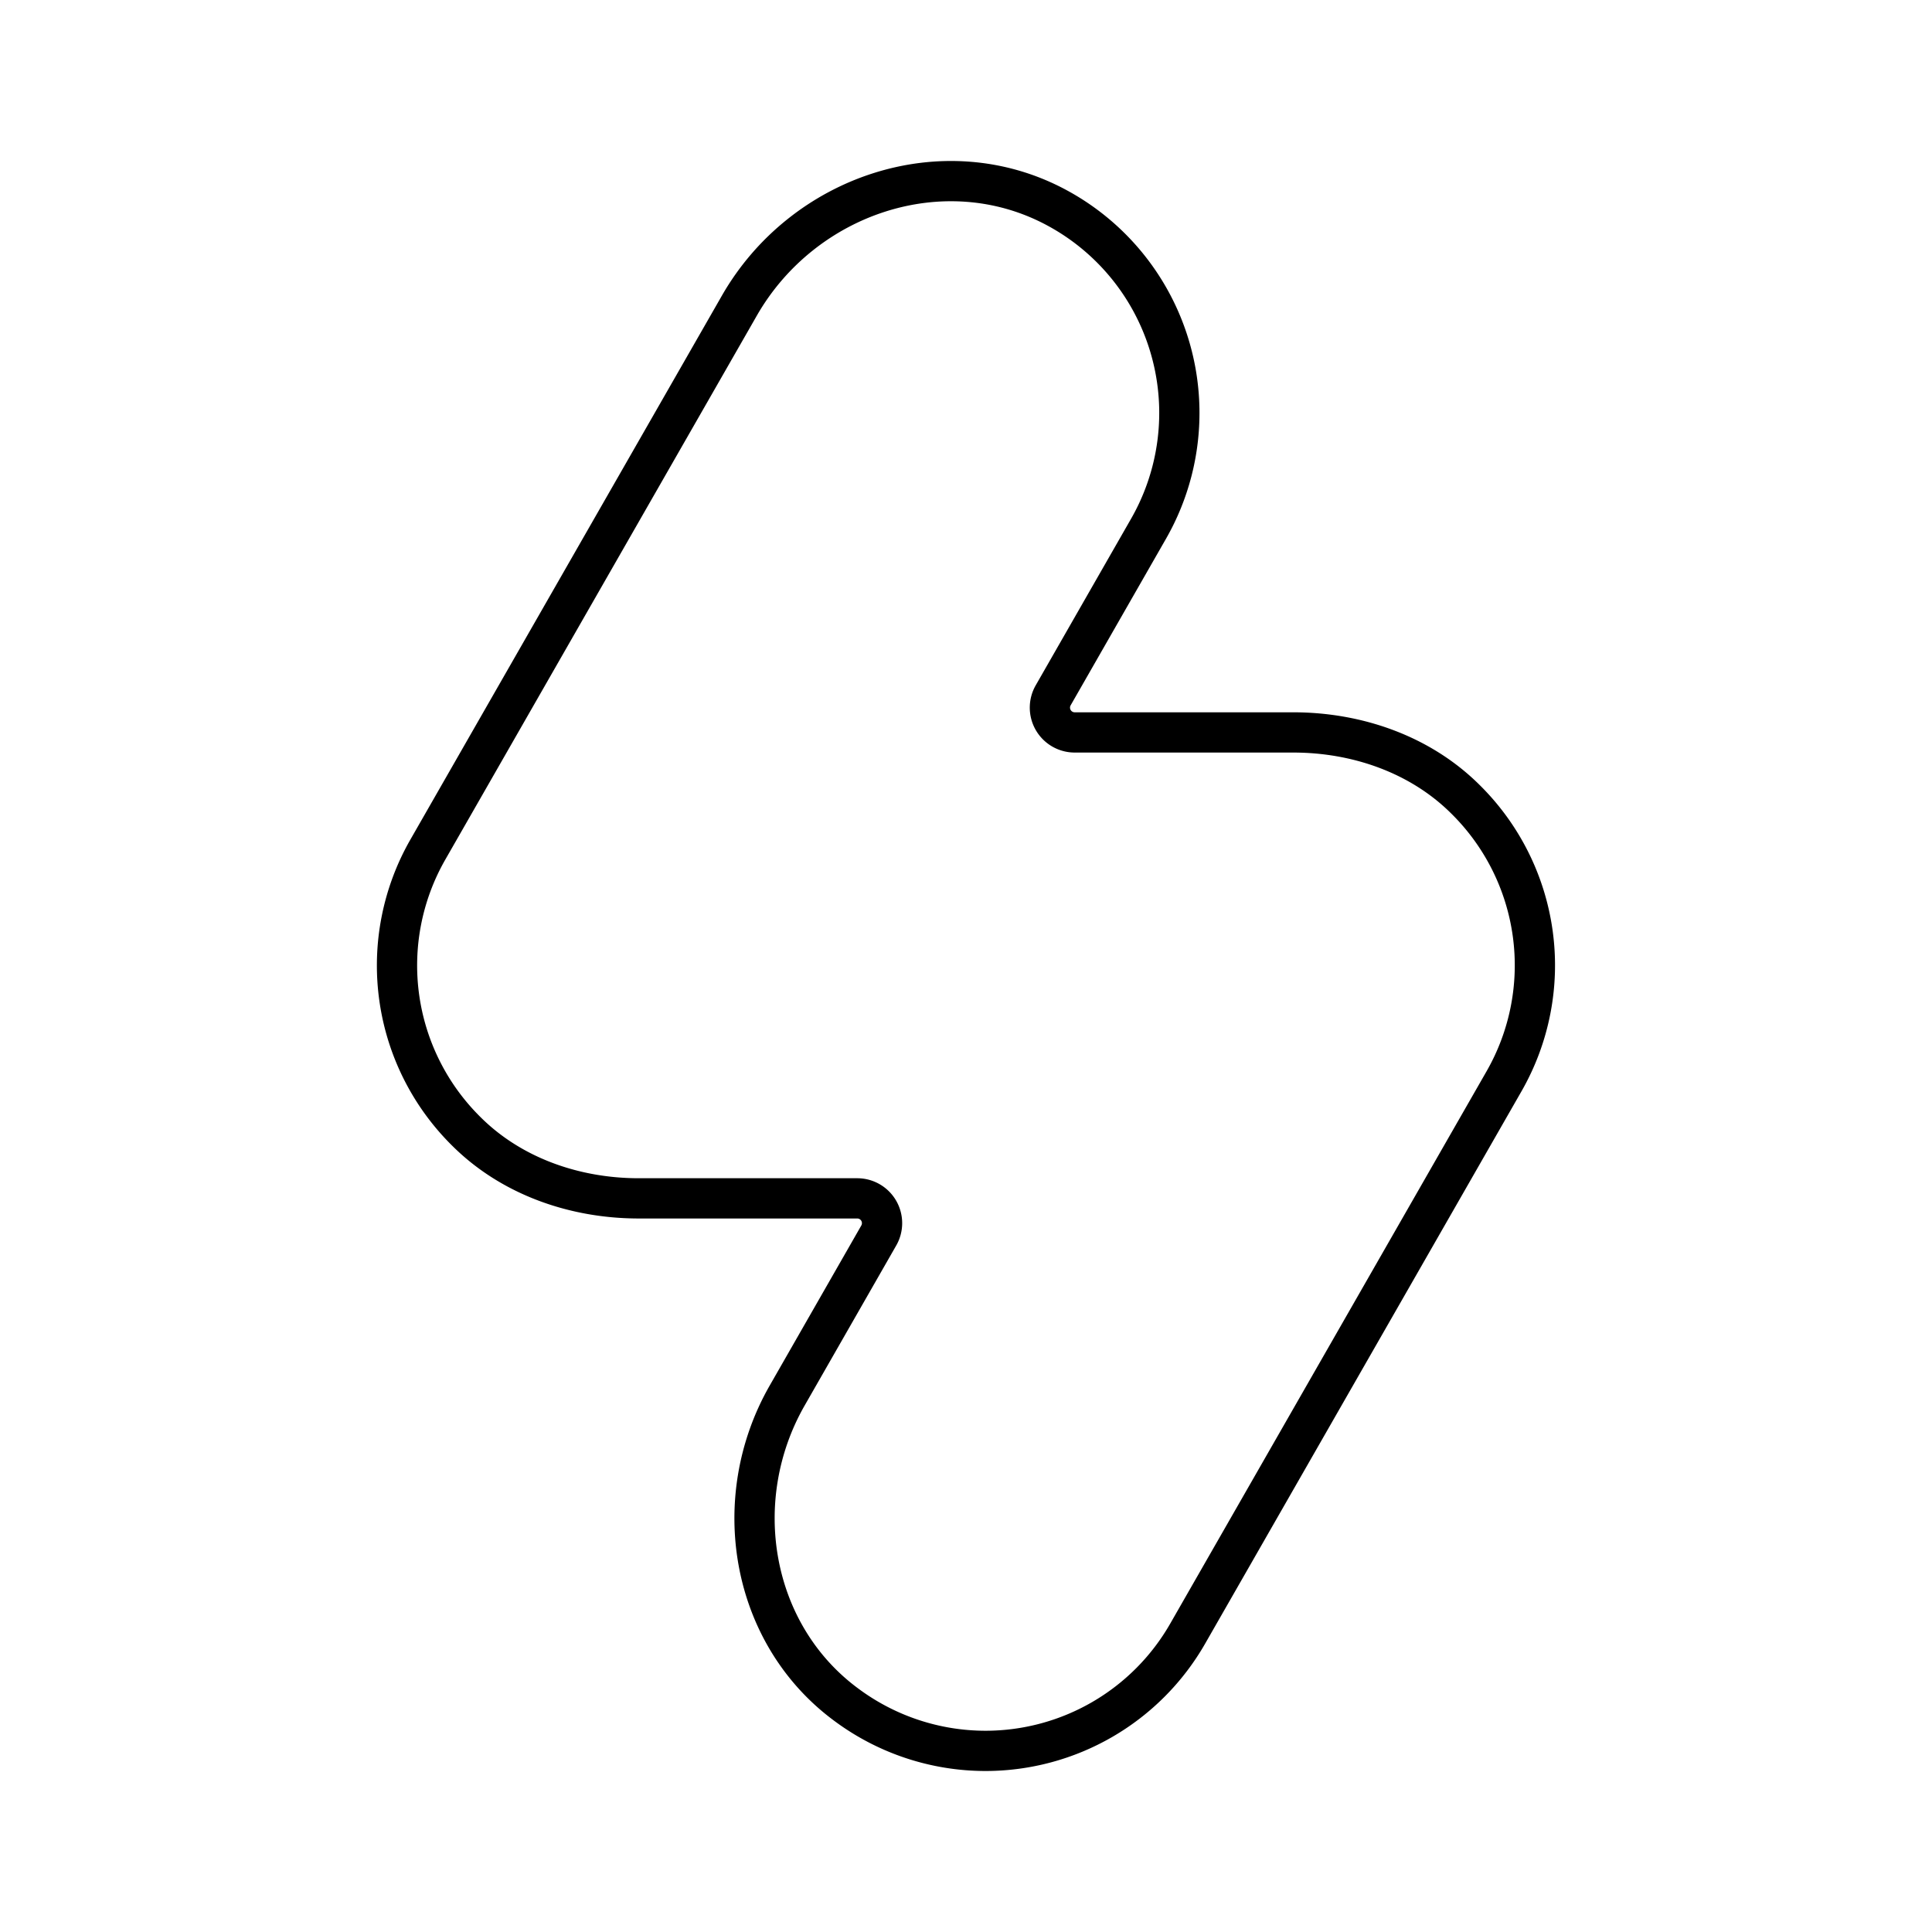 <?xml version="1.0" encoding="utf-8"?>
<!-- Generator: www.svgicons.com -->
<svg xmlns="http://www.w3.org/2000/svg" width="800" height="800" viewBox="0 0 48 48">
<path fill="none" stroke="currentColor" stroke-linecap="round" stroke-linejoin="round" d="M24.48 43.5a5.8 5.8 0 0 1-3.442-1.138c-2.394-1.757-2.956-5.116-1.48-7.692l2.275-3.975a.616.616 0 0 0-.534-.922H15.87c-1.58 0-3.15-.54-4.273-1.653a5.794 5.794 0 0 1-.968-7.011l7.74-13.515c1.576-2.751 5.069-3.936 7.866-2.444a5.79 5.79 0 0 1 2.301 7.985l-2.37 4.14a.616.616 0 0 0 .534.922h5.431c1.58 0 3.15.541 4.271 1.654a5.795 5.795 0 0 1 .967 7.01l-7.862 13.727A5.79 5.79 0 0 1 24.48 43.5"/>
</svg>